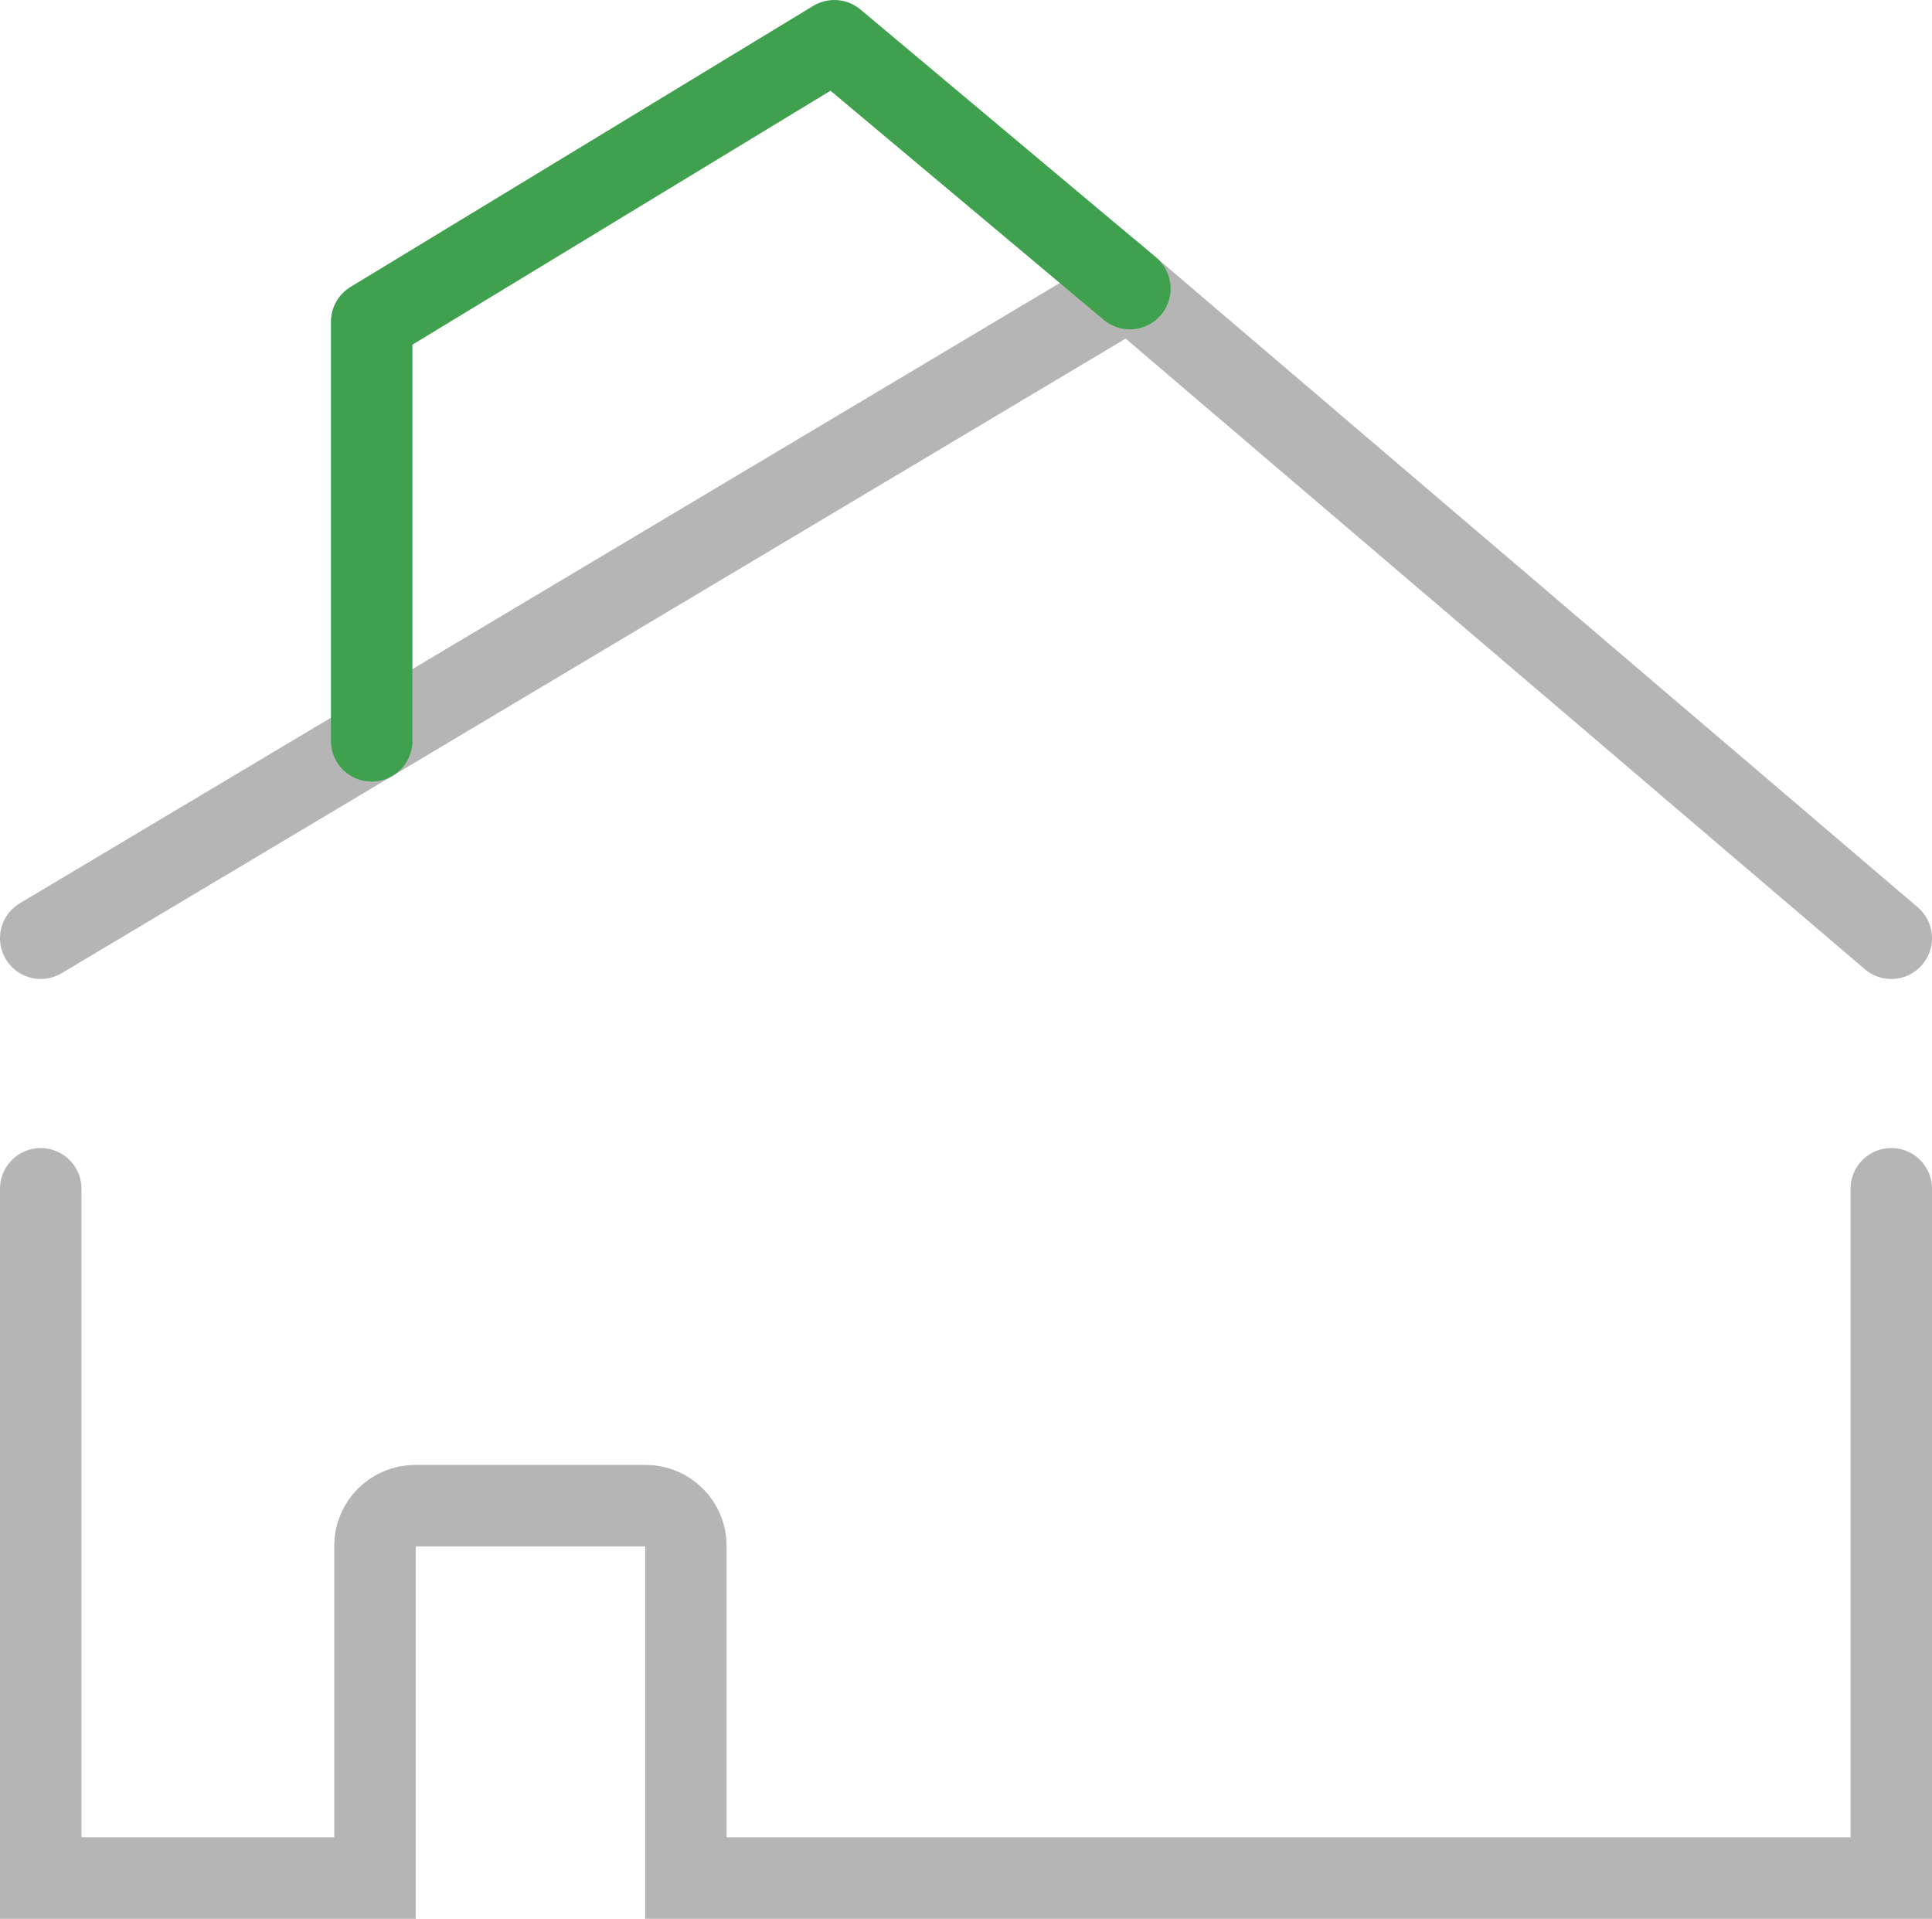 <?xml version="1.0" encoding="UTF-8"?>
<svg id="Laag_2" data-name="Laag 2" xmlns="http://www.w3.org/2000/svg" viewBox="0 0 94.86 94.204">
  <defs>
    <style>
      .cls-1 {
        stroke: #3fa14e;
        stroke-linejoin: round;
      }

      .cls-1, .cls-2 {
        fill: none;
        stroke-linecap: round;
        stroke-width: 4px;
      }

      .cls-2 {
        stroke: #b5b5b5;
        stroke-miterlimit: 10;
      }
    </style>
  </defs>
  <g id="Laag_1-2" data-name="Laag 1">
    <g>
      <path class="cls-2" d="M2,58.365v33.84h16.41v-16.306c0-1.092.885-1.978,1.978-1.978h11.311c1.092,0,1.978.885,1.978,1.978v16.306h59.184v-33.84"/>
      <polyline class="cls-2" points="92.86 46.063 55.475 14.172 55.475 14.172 2 46.063"/>
      <polyline class="cls-1" points="18.249 36.373 18.249 15.797 40.964 2 40.964 2 55.476 14.17"/>
    </g>
  </g>
</svg>